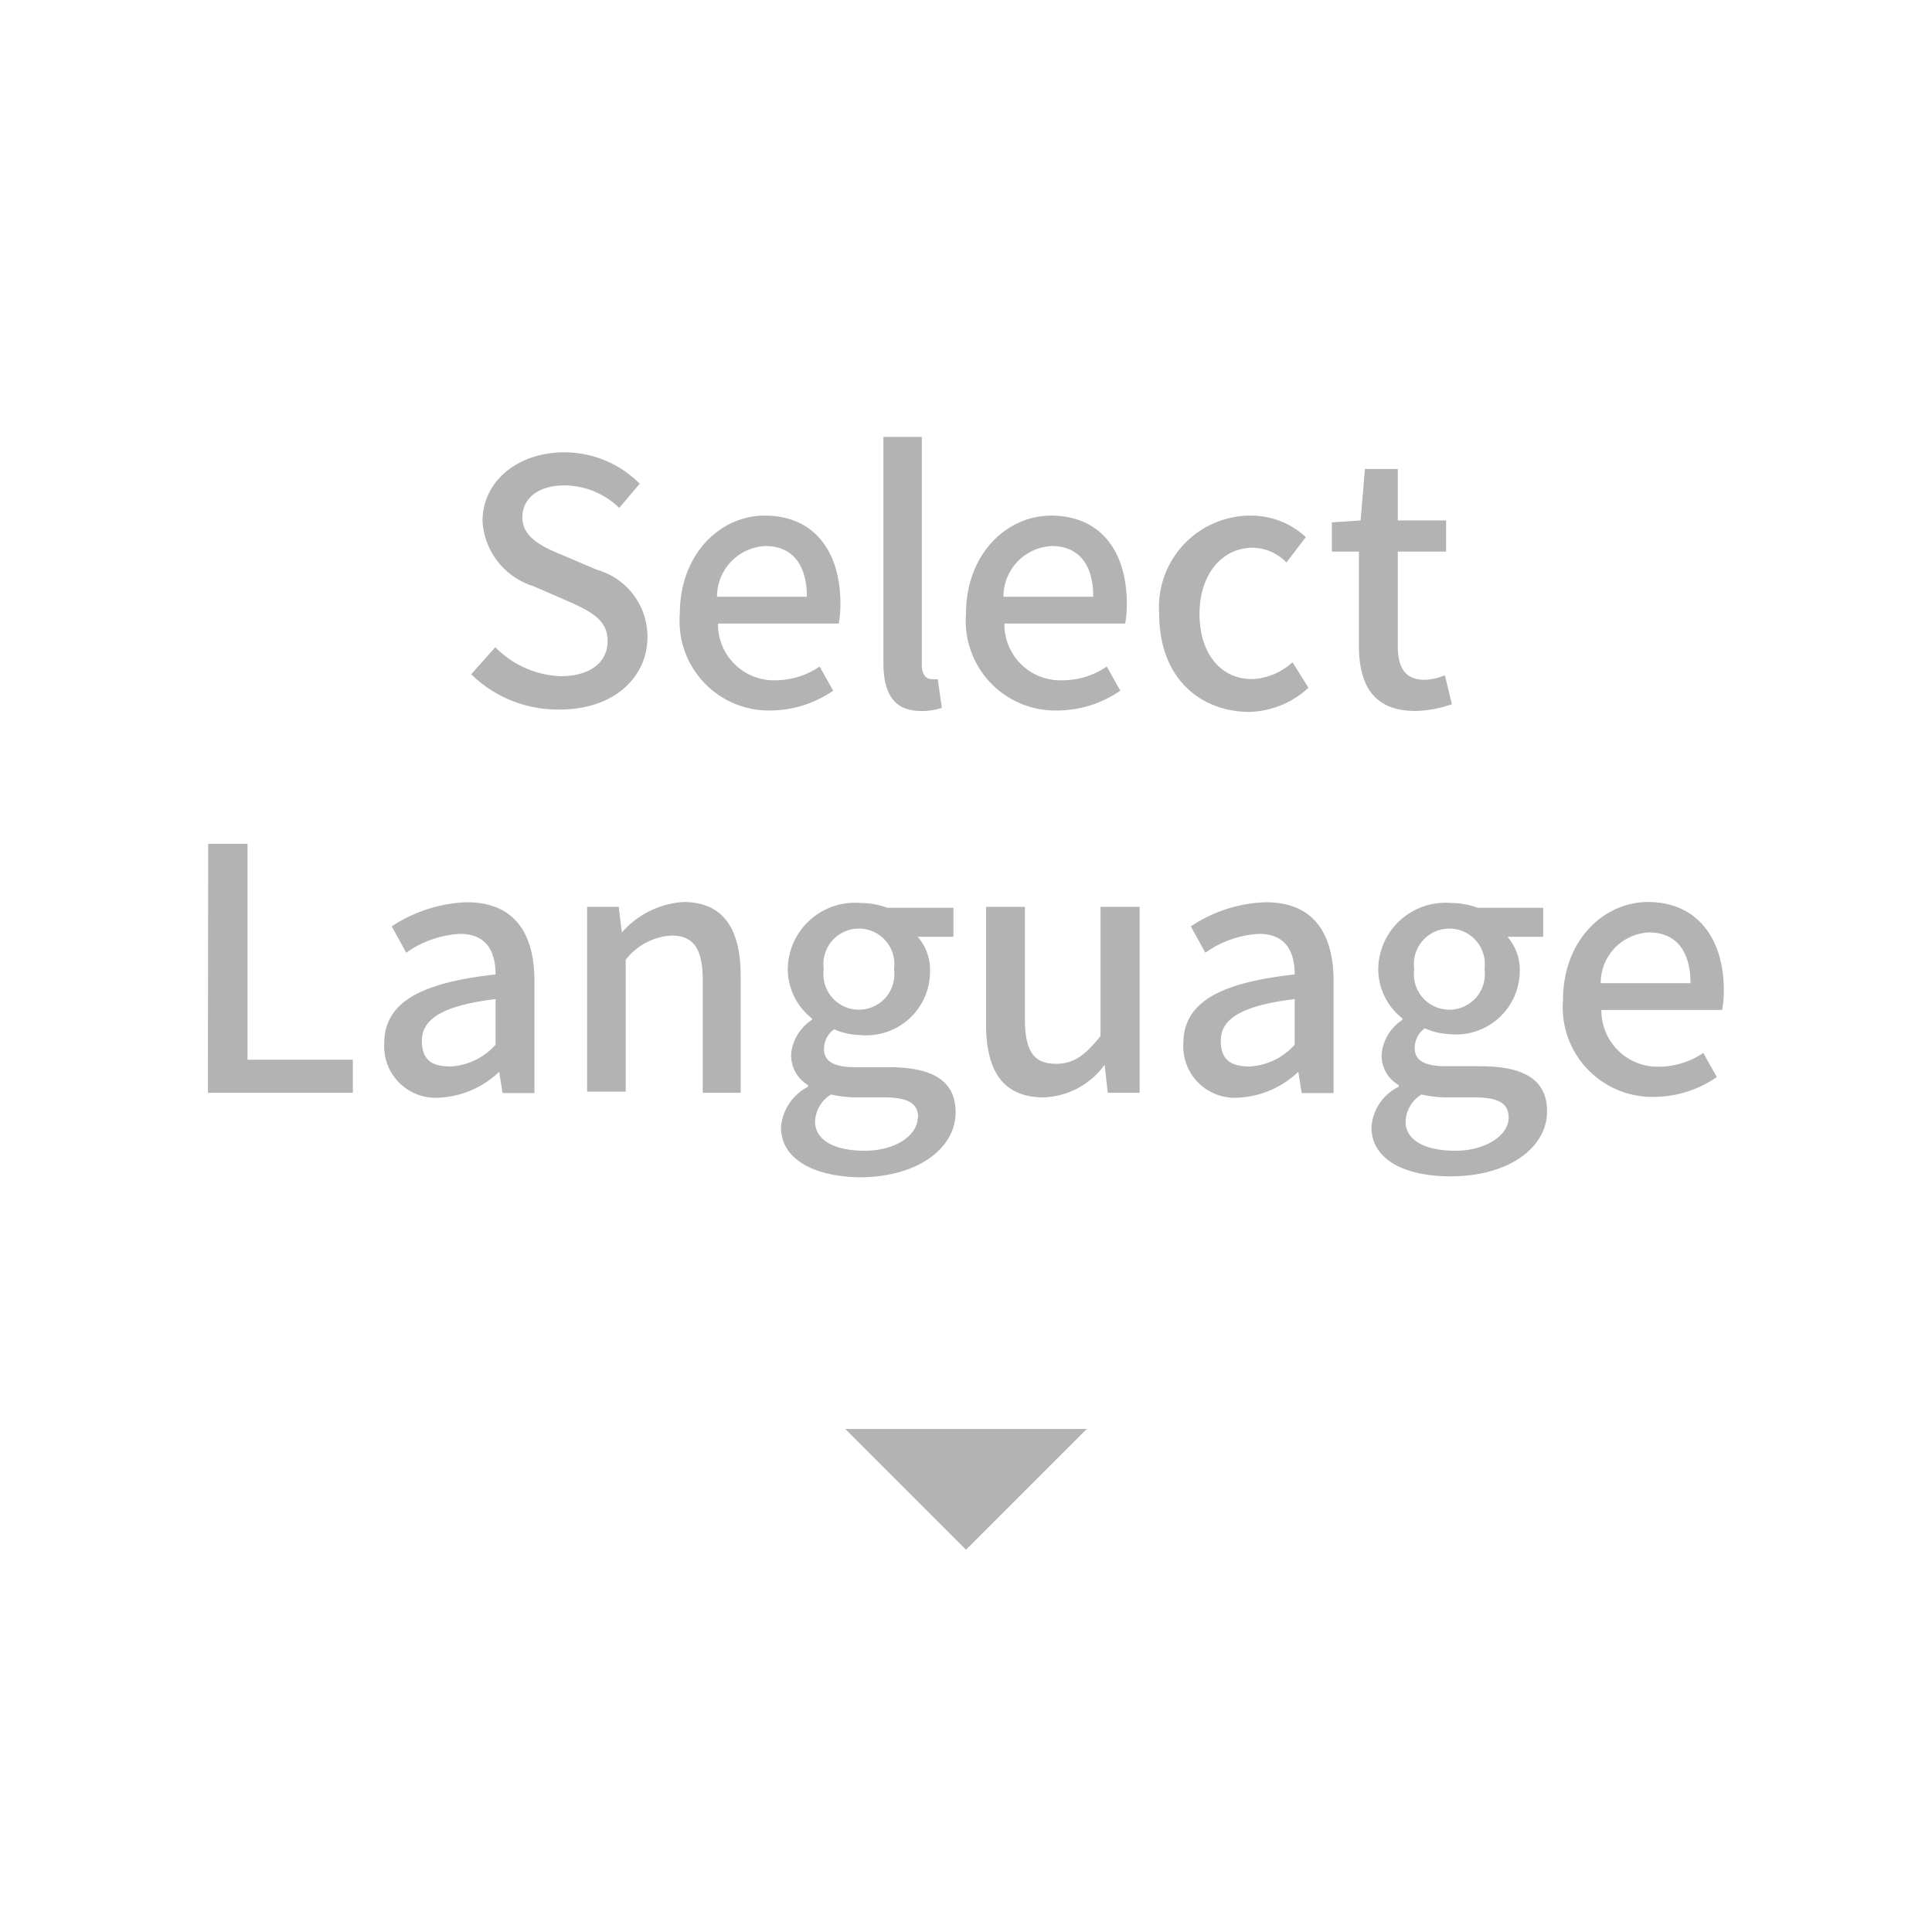 <svg xmlns="http://www.w3.org/2000/svg" viewBox="0 0 80 80"><defs><style>.cls-1{fill:#fff;}.cls-2{fill:#b3b3b3;}</style></defs><title>アセット 2</title><g id="レイヤー_2" data-name="レイヤー 2"><g id="レイヤー_1-2" data-name="レイヤー 1"><rect class="cls-1" width="80" height="80"/><path class="cls-2" d="M19.51,27.92l1-1.12A4,4,0,0,0,23.21,28c1.25,0,1.95-.59,1.95-1.46s-.7-1.23-1.65-1.65l-1.43-.62a3,3,0,0,1-2.1-2.7c0-1.62,1.43-2.84,3.39-2.84a4.4,4.4,0,0,1,3.12,1.3l-.85,1a3.28,3.28,0,0,0-2.27-.93c-1.05,0-1.74.51-1.74,1.33s.83,1.22,1.67,1.56l1.41.6a2.88,2.88,0,0,1,2.1,2.79c0,1.65-1.37,3-3.63,3A5.13,5.13,0,0,1,19.51,27.92Z"/><path class="cls-2" d="M28.15,25.42c0-2.51,1.7-4.07,3.51-4.07,2.05,0,3.14,1.47,3.14,3.66a4.27,4.27,0,0,1-.07.81h-5a2.32,2.32,0,0,0,2.38,2.35,3.27,3.27,0,0,0,1.83-.57l.56,1a4.62,4.62,0,0,1-2.6.82A3.7,3.7,0,0,1,28.15,25.42Zm5.26-.71c0-1.33-.6-2.1-1.72-2.1a2.1,2.1,0,0,0-2,2.1Z"/><path class="cls-2" d="M36.58,27.45V18.09h1.59v9.44c0,.43.2.59.4.59a1,1,0,0,0,.26,0L39,29.31a2.52,2.52,0,0,1-.87.13C37,29.44,36.58,28.69,36.58,27.45Z"/><path class="cls-2" d="M40,25.42c0-2.51,1.71-4.07,3.52-4.07,2.05,0,3.14,1.47,3.14,3.66a4.27,4.27,0,0,1-.07.81h-5A2.32,2.32,0,0,0,44,28.17a3.27,3.27,0,0,0,1.83-.57l.56,1a4.62,4.62,0,0,1-2.6.82A3.71,3.71,0,0,1,40,25.42Zm5.27-.71c0-1.33-.6-2.1-1.72-2.1a2.1,2.1,0,0,0-2,2.1Z"/><path class="cls-2" d="M48,25.42a3.79,3.79,0,0,1,3.81-4.07,3.33,3.33,0,0,1,2.26.89l-.8,1.05a2,2,0,0,0-1.39-.61c-1.28,0-2.21,1.1-2.21,2.74s.88,2.7,2.17,2.7a2.63,2.63,0,0,0,1.68-.7l.66,1.06a3.76,3.76,0,0,1-2.49,1C49.6,29.44,48,28,48,25.42Z"/><path class="cls-2" d="M56.27,26.73V22.84H55.15V21.63l1.19-.08.18-2.13h1.36v2.13h2v1.29h-2v3.91c0,.92.32,1.4,1.12,1.4a2.29,2.29,0,0,0,.83-.19l.29,1.2a4.89,4.89,0,0,1-1.51.28C56.87,29.44,56.27,28.36,56.27,26.73Z"/><path class="cls-2" d="M8.62,34.94h1.63v8.94h4.36v1.37h-6Z"/><path class="cls-2" d="M15.91,43.21c0-1.65,1.4-2.51,4.61-2.86,0-.9-.34-1.68-1.47-1.68a4.26,4.26,0,0,0-2.23.78l-.6-1.09a6,6,0,0,1,3.11-1c1.92,0,2.8,1.22,2.8,3.27v4.63H20.81l-.14-.88h0a3.85,3.85,0,0,1-2.45,1.07A2.13,2.13,0,0,1,15.91,43.21Zm4.61,0V41.37c-2.28.28-3.05.86-3.05,1.73s.51,1.06,1.2,1.06A2.7,2.7,0,0,0,20.52,43.26Z"/><path class="cls-2" d="M24.31,37.55h1.31l.13,1.06h0a3.71,3.71,0,0,1,2.55-1.26c1.64,0,2.37,1.1,2.37,3.06v4.84H29.1V40.6c0-1.33-.39-1.86-1.3-1.86a2.59,2.59,0,0,0-1.89,1v5.46h-1.6Z"/><path class="cls-2" d="M32.34,46.68A2.06,2.06,0,0,1,33.46,45v-.07a1.42,1.42,0,0,1-.7-1.27,1.9,1.9,0,0,1,.86-1.43v-.06a2.61,2.61,0,0,1-1-2,2.78,2.78,0,0,1,3-2.78,3.21,3.21,0,0,1,1.12.2h2.74v1.2H38a2.07,2.07,0,0,1,.51,1.42,2.64,2.64,0,0,1-2.89,2.65,2.77,2.77,0,0,1-1.08-.24,1,1,0,0,0-.42.81c0,.46.31.76,1.29.76H36.8c1.82,0,2.77.56,2.77,1.87,0,1.49-1.57,2.69-4,2.69C33.69,48.71,32.34,48,32.34,46.68Zm5.68-.4c0-.65-.51-.84-1.45-.84H35.41a4.84,4.84,0,0,1-1-.12,1.38,1.38,0,0,0-.66,1.12c0,.76.78,1.21,2.06,1.21S38,47,38,46.28Zm-1-6.15a1.47,1.47,0,1,0-2.91,0,1.47,1.47,0,1,0,2.91,0Z"/><path class="cls-2" d="M40.83,42.4V37.55h1.61V42.2c0,1.33.37,1.85,1.29,1.85.71,0,1.2-.34,1.84-1.15V37.55h1.62v7.7H45.87l-.13-1.16h0a3.25,3.25,0,0,1-2.52,1.35C41.54,45.44,40.83,44.36,40.83,42.4Z"/><path class="cls-2" d="M49,43.21c0-1.65,1.4-2.51,4.61-2.86,0-.9-.34-1.68-1.47-1.68a4.23,4.23,0,0,0-2.23.78l-.6-1.09a5.89,5.89,0,0,1,3.11-1c1.91,0,2.8,1.22,2.8,3.27v4.63H53.9l-.14-.88h0a3.85,3.85,0,0,1-2.45,1.07A2.13,2.13,0,0,1,49,43.21Zm4.61,0V41.37c-2.29.28-3.06.86-3.06,1.73s.52,1.06,1.21,1.06A2.7,2.7,0,0,0,53.61,43.26Z"/><path class="cls-2" d="M56.79,46.68A2,2,0,0,1,57.92,45v-.07a1.4,1.4,0,0,1-.71-1.27,1.9,1.9,0,0,1,.86-1.43v-.06a2.61,2.61,0,0,1-1-2,2.78,2.78,0,0,1,3-2.78,3.21,3.21,0,0,1,1.12.2H63.9v1.2H62.42a2.07,2.07,0,0,1,.51,1.42A2.64,2.64,0,0,1,60,42.82,2.77,2.77,0,0,1,59,42.58a1,1,0,0,0-.42.81c0,.46.31.76,1.29.76h1.42c1.82,0,2.77.56,2.77,1.87,0,1.49-1.57,2.69-4,2.69C58.14,48.71,56.79,48,56.79,46.68Zm5.68-.4c0-.65-.51-.84-1.45-.84H59.86a4.84,4.84,0,0,1-1-.12,1.38,1.38,0,0,0-.66,1.12c0,.76.78,1.21,2.06,1.21S62.47,47,62.47,46.28Zm-1-6.15a1.47,1.47,0,1,0-2.91,0,1.47,1.47,0,1,0,2.91,0Z"/><path class="cls-2" d="M64.72,41.42c0-2.51,1.71-4.07,3.52-4.07,2,0,3.14,1.47,3.14,3.66a4.27,4.27,0,0,1-.07.81h-5a2.33,2.33,0,0,0,2.39,2.35,3.3,3.3,0,0,0,1.83-.57l.56,1a4.64,4.64,0,0,1-2.6.82A3.71,3.71,0,0,1,64.72,41.42ZM70,40.71c0-1.33-.6-2.1-1.72-2.1a2.1,2.1,0,0,0-2,2.1Z"/><polygon class="cls-2" points="45 59.17 40 64.17 35 59.17 45 59.17"/></g></g></svg>